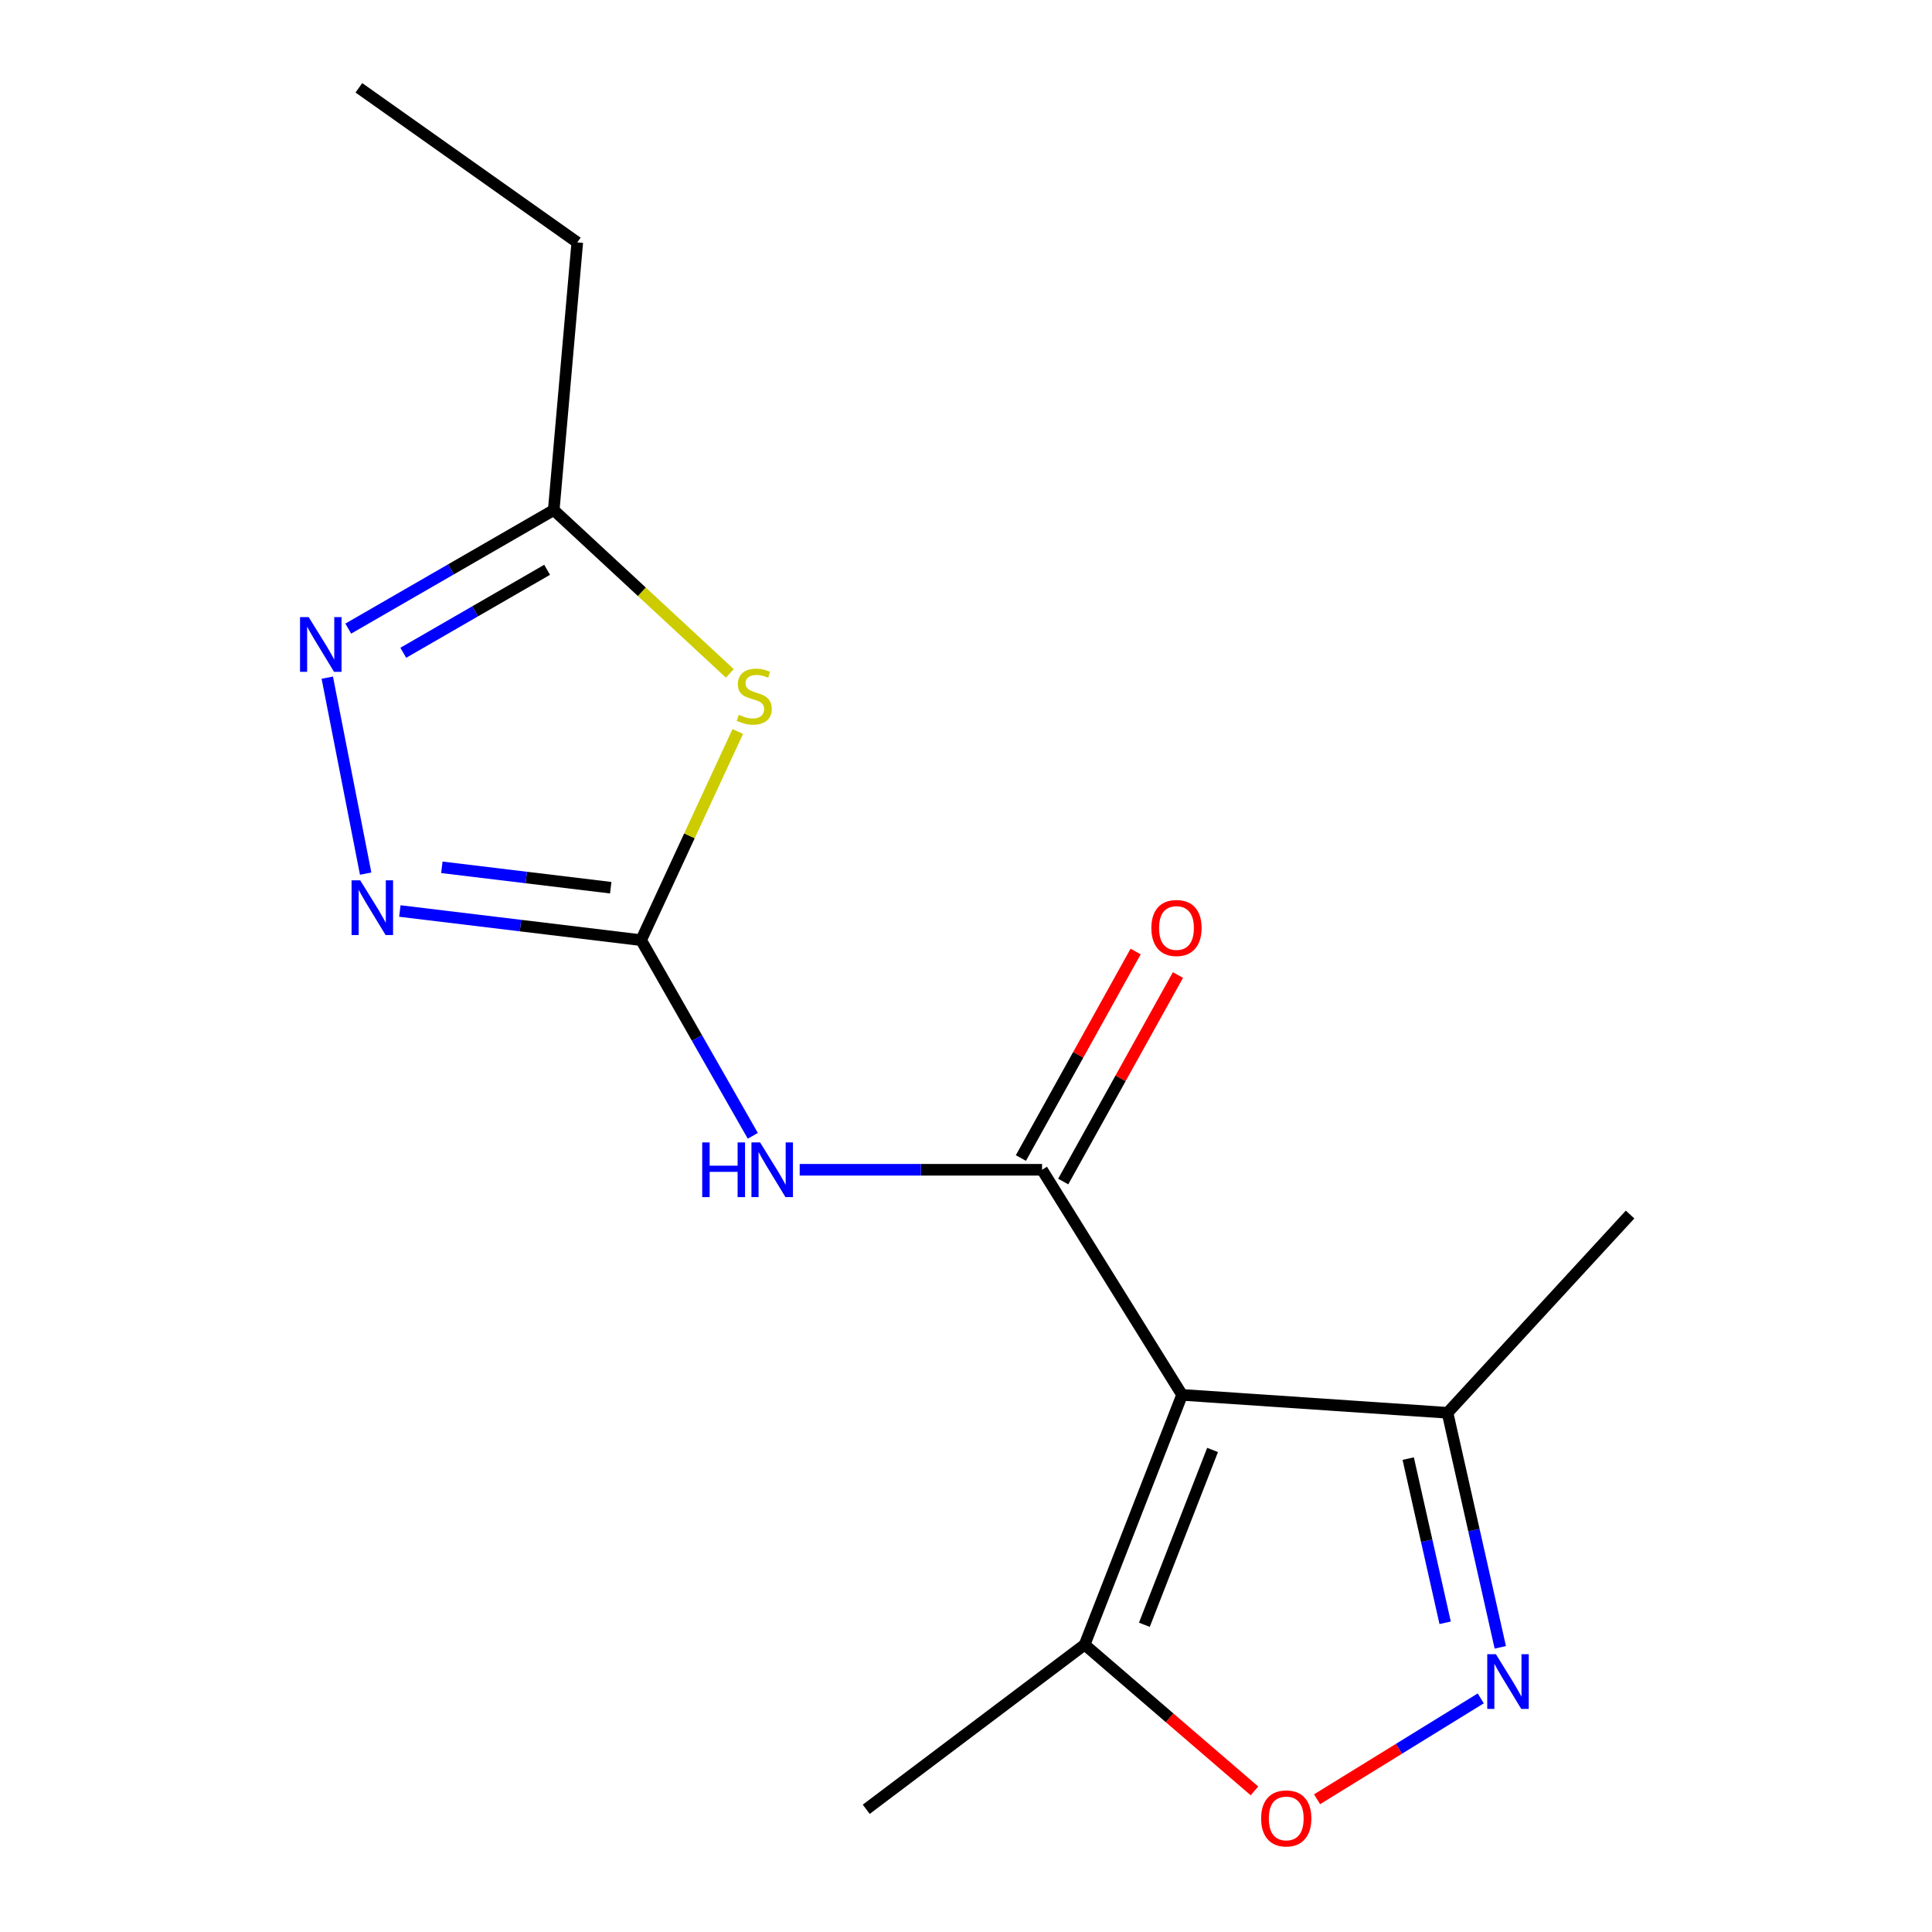 <?xml version='1.0' encoding='iso-8859-1'?>
<svg version='1.1' baseProfile='full'
              xmlns='http://www.w3.org/2000/svg'
                      xmlns:rdkit='http://www.rdkit.org/xml'
                      xmlns:xlink='http://www.w3.org/1999/xlink'
                  xml:space='preserve'
width='1000px' height='1000px' viewBox='0 0 1000 1000'>
<!-- END OF HEADER -->
<rect style='opacity:1.0;fill:#FFFFFF;stroke:none' width='1000' height='1000' x='0' y='0'> </rect>
<path class='bond-0' d='M 611.842,721.987 L 539.369,605.475' style='fill:none;fill-rule:evenodd;stroke:#000000;stroke-width:6px;stroke-linecap:butt;stroke-linejoin:miter;stroke-opacity:1' />
<path class='bond-8' d='M 611.842,721.987 L 561.41,851.267' style='fill:none;fill-rule:evenodd;stroke:#000000;stroke-width:6px;stroke-linecap:butt;stroke-linejoin:miter;stroke-opacity:1' />
<path class='bond-8' d='M 627.626,750.487 L 592.324,840.984' style='fill:none;fill-rule:evenodd;stroke:#000000;stroke-width:6px;stroke-linecap:butt;stroke-linejoin:miter;stroke-opacity:1' />
<path class='bond-10' d='M 611.842,721.987 L 749.239,731.26' style='fill:none;fill-rule:evenodd;stroke:#000000;stroke-width:6px;stroke-linecap:butt;stroke-linejoin:miter;stroke-opacity:1' />
<path class='bond-2' d='M 539.369,605.475 L 476.645,605.475' style='fill:none;fill-rule:evenodd;stroke:#000000;stroke-width:6px;stroke-linecap:butt;stroke-linejoin:miter;stroke-opacity:1' />
<path class='bond-2' d='M 476.645,605.475 L 413.92,605.475' style='fill:none;fill-rule:evenodd;stroke:#0000FF;stroke-width:6px;stroke-linecap:butt;stroke-linejoin:miter;stroke-opacity:1' />
<path class='bond-11' d='M 550.324,611.561 L 580.016,558.117' style='fill:none;fill-rule:evenodd;stroke:#000000;stroke-width:6px;stroke-linecap:butt;stroke-linejoin:miter;stroke-opacity:1' />
<path class='bond-11' d='M 580.016,558.117 L 609.709,504.673' style='fill:none;fill-rule:evenodd;stroke:#FF0000;stroke-width:6px;stroke-linecap:butt;stroke-linejoin:miter;stroke-opacity:1' />
<path class='bond-11' d='M 528.415,599.389 L 558.108,545.945' style='fill:none;fill-rule:evenodd;stroke:#000000;stroke-width:6px;stroke-linecap:butt;stroke-linejoin:miter;stroke-opacity:1' />
<path class='bond-11' d='M 558.108,545.945 L 587.801,492.501' style='fill:none;fill-rule:evenodd;stroke:#FF0000;stroke-width:6px;stroke-linecap:butt;stroke-linejoin:miter;stroke-opacity:1' />
<path class='bond-1' d='M 331.839,486.623 L 360.745,537.258' style='fill:none;fill-rule:evenodd;stroke:#000000;stroke-width:6px;stroke-linecap:butt;stroke-linejoin:miter;stroke-opacity:1' />
<path class='bond-1' d='M 360.745,537.258 L 389.651,587.893' style='fill:none;fill-rule:evenodd;stroke:#0000FF;stroke-width:6px;stroke-linecap:butt;stroke-linejoin:miter;stroke-opacity:1' />
<path class='bond-3' d='M 331.839,486.623 L 356.859,432.619' style='fill:none;fill-rule:evenodd;stroke:#000000;stroke-width:6px;stroke-linecap:butt;stroke-linejoin:miter;stroke-opacity:1' />
<path class='bond-3' d='M 356.859,432.619 L 381.88,378.614' style='fill:none;fill-rule:evenodd;stroke:#CCCC00;stroke-width:6px;stroke-linecap:butt;stroke-linejoin:miter;stroke-opacity:1' />
<path class='bond-4' d='M 331.839,486.623 L 269.398,479.08' style='fill:none;fill-rule:evenodd;stroke:#000000;stroke-width:6px;stroke-linecap:butt;stroke-linejoin:miter;stroke-opacity:1' />
<path class='bond-4' d='M 269.398,479.08 L 206.958,471.538' style='fill:none;fill-rule:evenodd;stroke:#0000FF;stroke-width:6px;stroke-linecap:butt;stroke-linejoin:miter;stroke-opacity:1' />
<path class='bond-4' d='M 316.112,459.479 L 272.404,454.199' style='fill:none;fill-rule:evenodd;stroke:#000000;stroke-width:6px;stroke-linecap:butt;stroke-linejoin:miter;stroke-opacity:1' />
<path class='bond-4' d='M 272.404,454.199 L 228.695,448.919' style='fill:none;fill-rule:evenodd;stroke:#0000FF;stroke-width:6px;stroke-linecap:butt;stroke-linejoin:miter;stroke-opacity:1' />
<path class='bond-9' d='M 377.769,348.55 L 332.192,306.282' style='fill:none;fill-rule:evenodd;stroke:#CCCC00;stroke-width:6px;stroke-linecap:butt;stroke-linejoin:miter;stroke-opacity:1' />
<path class='bond-9' d='M 332.192,306.282 L 286.615,264.013' style='fill:none;fill-rule:evenodd;stroke:#000000;stroke-width:6px;stroke-linecap:butt;stroke-linejoin:miter;stroke-opacity:1' />
<path class='bond-6' d='M 189.262,452.186 L 169.401,350.757' style='fill:none;fill-rule:evenodd;stroke:#0000FF;stroke-width:6px;stroke-linecap:butt;stroke-linejoin:miter;stroke-opacity:1' />
<path class='bond-5' d='M 776.552,852.659 L 762.896,791.96' style='fill:none;fill-rule:evenodd;stroke:#0000FF;stroke-width:6px;stroke-linecap:butt;stroke-linejoin:miter;stroke-opacity:1' />
<path class='bond-5' d='M 762.896,791.96 L 749.239,731.26' style='fill:none;fill-rule:evenodd;stroke:#000000;stroke-width:6px;stroke-linecap:butt;stroke-linejoin:miter;stroke-opacity:1' />
<path class='bond-5' d='M 748.004,839.951 L 738.444,797.461' style='fill:none;fill-rule:evenodd;stroke:#0000FF;stroke-width:6px;stroke-linecap:butt;stroke-linejoin:miter;stroke-opacity:1' />
<path class='bond-5' d='M 738.444,797.461 L 728.885,754.971' style='fill:none;fill-rule:evenodd;stroke:#000000;stroke-width:6px;stroke-linecap:butt;stroke-linejoin:miter;stroke-opacity:1' />
<path class='bond-16' d='M 766.429,879.081 L 724.07,905.189' style='fill:none;fill-rule:evenodd;stroke:#0000FF;stroke-width:6px;stroke-linecap:butt;stroke-linejoin:miter;stroke-opacity:1' />
<path class='bond-16' d='M 724.07,905.189 L 681.71,931.296' style='fill:none;fill-rule:evenodd;stroke:#FF0000;stroke-width:6px;stroke-linecap:butt;stroke-linejoin:miter;stroke-opacity:1' />
<path class='bond-17' d='M 180.257,325.371 L 233.436,294.692' style='fill:none;fill-rule:evenodd;stroke:#0000FF;stroke-width:6px;stroke-linecap:butt;stroke-linejoin:miter;stroke-opacity:1' />
<path class='bond-17' d='M 233.436,294.692 L 286.615,264.013' style='fill:none;fill-rule:evenodd;stroke:#000000;stroke-width:6px;stroke-linecap:butt;stroke-linejoin:miter;stroke-opacity:1' />
<path class='bond-17' d='M 208.734,337.876 L 245.96,316.401' style='fill:none;fill-rule:evenodd;stroke:#0000FF;stroke-width:6px;stroke-linecap:butt;stroke-linejoin:miter;stroke-opacity:1' />
<path class='bond-17' d='M 245.96,316.401 L 283.185,294.926' style='fill:none;fill-rule:evenodd;stroke:#000000;stroke-width:6px;stroke-linecap:butt;stroke-linejoin:miter;stroke-opacity:1' />
<path class='bond-7' d='M 649.311,926.969 L 605.361,889.118' style='fill:none;fill-rule:evenodd;stroke:#FF0000;stroke-width:6px;stroke-linecap:butt;stroke-linejoin:miter;stroke-opacity:1' />
<path class='bond-7' d='M 605.361,889.118 L 561.41,851.267' style='fill:none;fill-rule:evenodd;stroke:#000000;stroke-width:6px;stroke-linecap:butt;stroke-linejoin:miter;stroke-opacity:1' />
<path class='bond-12' d='M 561.41,851.267 L 448.365,936.48' style='fill:none;fill-rule:evenodd;stroke:#000000;stroke-width:6px;stroke-linecap:butt;stroke-linejoin:miter;stroke-opacity:1' />
<path class='bond-13' d='M 286.615,264.013 L 298.798,125.459' style='fill:none;fill-rule:evenodd;stroke:#000000;stroke-width:6px;stroke-linecap:butt;stroke-linejoin:miter;stroke-opacity:1' />
<path class='bond-14' d='M 749.239,731.26 L 843.725,628.643' style='fill:none;fill-rule:evenodd;stroke:#000000;stroke-width:6px;stroke-linecap:butt;stroke-linejoin:miter;stroke-opacity:1' />
<path class='bond-15' d='M 298.798,125.459 L 185.752,45.455' style='fill:none;fill-rule:evenodd;stroke:#000000;stroke-width:6px;stroke-linecap:butt;stroke-linejoin:miter;stroke-opacity:1' />
<path  class='atom-3' d='M 363.468 591.315
L 367.308 591.315
L 367.308 603.355
L 381.788 603.355
L 381.788 591.315
L 385.628 591.315
L 385.628 619.635
L 381.788 619.635
L 381.788 606.555
L 367.308 606.555
L 367.308 619.635
L 363.468 619.635
L 363.468 591.315
' fill='#0000FF'/>
<path  class='atom-3' d='M 393.428 591.315
L 402.708 606.315
Q 403.628 607.795, 405.108 610.475
Q 406.588 613.155, 406.668 613.315
L 406.668 591.315
L 410.428 591.315
L 410.428 619.635
L 406.548 619.635
L 396.588 603.235
Q 395.428 601.315, 394.188 599.115
Q 392.988 596.915, 392.628 596.235
L 392.628 619.635
L 388.948 619.635
L 388.948 591.315
L 393.428 591.315
' fill='#0000FF'/>
<path  class='atom-4' d='M 382.387 369.973
Q 382.707 370.093, 384.027 370.653
Q 385.347 371.213, 386.787 371.573
Q 388.267 371.893, 389.707 371.893
Q 392.387 371.893, 393.947 370.613
Q 395.507 369.293, 395.507 367.013
Q 395.507 365.453, 394.707 364.493
Q 393.947 363.533, 392.747 363.013
Q 391.547 362.493, 389.547 361.893
Q 387.027 361.133, 385.507 360.413
Q 384.027 359.693, 382.947 358.173
Q 381.907 356.653, 381.907 354.093
Q 381.907 350.533, 384.307 348.333
Q 386.747 346.133, 391.547 346.133
Q 394.827 346.133, 398.547 347.693
L 397.627 350.773
Q 394.227 349.373, 391.667 349.373
Q 388.907 349.373, 387.387 350.533
Q 385.867 351.653, 385.907 353.613
Q 385.907 355.133, 386.667 356.053
Q 387.467 356.973, 388.587 357.493
Q 389.747 358.013, 391.667 358.613
Q 394.227 359.413, 395.747 360.213
Q 397.267 361.013, 398.347 362.653
Q 399.467 364.253, 399.467 367.013
Q 399.467 370.933, 396.827 373.053
Q 394.227 375.133, 389.867 375.133
Q 387.347 375.133, 385.427 374.573
Q 383.547 374.053, 381.307 373.133
L 382.387 369.973
' fill='#CCCC00'/>
<path  class='atom-5' d='M 186.454 455.657
L 195.734 470.657
Q 196.654 472.137, 198.134 474.817
Q 199.614 477.497, 199.694 477.657
L 199.694 455.657
L 203.454 455.657
L 203.454 483.977
L 199.574 483.977
L 189.614 467.577
Q 188.454 465.657, 187.214 463.457
Q 186.014 461.257, 185.654 460.577
L 185.654 483.977
L 181.974 483.977
L 181.974 455.657
L 186.454 455.657
' fill='#0000FF'/>
<path  class='atom-6' d='M 774.28 856.224
L 783.56 871.224
Q 784.48 872.704, 785.96 875.384
Q 787.44 878.064, 787.52 878.224
L 787.52 856.224
L 791.28 856.224
L 791.28 884.544
L 787.4 884.544
L 777.44 868.144
Q 776.28 866.224, 775.04 864.024
Q 773.84 861.824, 773.48 861.144
L 773.48 884.544
L 769.8 884.544
L 769.8 856.224
L 774.28 856.224
' fill='#0000FF'/>
<path  class='atom-7' d='M 159.777 319.415
L 169.057 334.415
Q 169.977 335.895, 171.457 338.575
Q 172.937 341.255, 173.017 341.415
L 173.017 319.415
L 176.777 319.415
L 176.777 347.735
L 172.897 347.735
L 162.937 331.335
Q 161.777 329.415, 160.537 327.215
Q 159.337 325.015, 158.977 324.335
L 158.977 347.735
L 155.297 347.735
L 155.297 319.415
L 159.777 319.415
' fill='#0000FF'/>
<path  class='atom-8' d='M 652.754 941.21
Q 652.754 934.41, 656.114 930.61
Q 659.474 926.81, 665.754 926.81
Q 672.034 926.81, 675.394 930.61
Q 678.754 934.41, 678.754 941.21
Q 678.754 948.09, 675.354 952.01
Q 671.954 955.89, 665.754 955.89
Q 659.514 955.89, 656.114 952.01
Q 652.754 948.13, 652.754 941.21
M 665.754 952.69
Q 670.074 952.69, 672.394 949.81
Q 674.754 946.89, 674.754 941.21
Q 674.754 935.65, 672.394 932.85
Q 670.074 930.01, 665.754 930.01
Q 661.434 930.01, 659.074 932.81
Q 656.754 935.61, 656.754 941.21
Q 656.754 946.93, 659.074 949.81
Q 661.434 952.69, 665.754 952.69
' fill='#FF0000'/>
<path  class='atom-12' d='M 595.946 480.326
Q 595.946 473.526, 599.306 469.726
Q 602.666 465.926, 608.946 465.926
Q 615.226 465.926, 618.586 469.726
Q 621.946 473.526, 621.946 480.326
Q 621.946 487.206, 618.546 491.126
Q 615.146 495.006, 608.946 495.006
Q 602.706 495.006, 599.306 491.126
Q 595.946 487.246, 595.946 480.326
M 608.946 491.806
Q 613.266 491.806, 615.586 488.926
Q 617.946 486.006, 617.946 480.326
Q 617.946 474.766, 615.586 471.966
Q 613.266 469.126, 608.946 469.126
Q 604.626 469.126, 602.266 471.926
Q 599.946 474.726, 599.946 480.326
Q 599.946 486.046, 602.266 488.926
Q 604.626 491.806, 608.946 491.806
' fill='#FF0000'/>
</svg>
